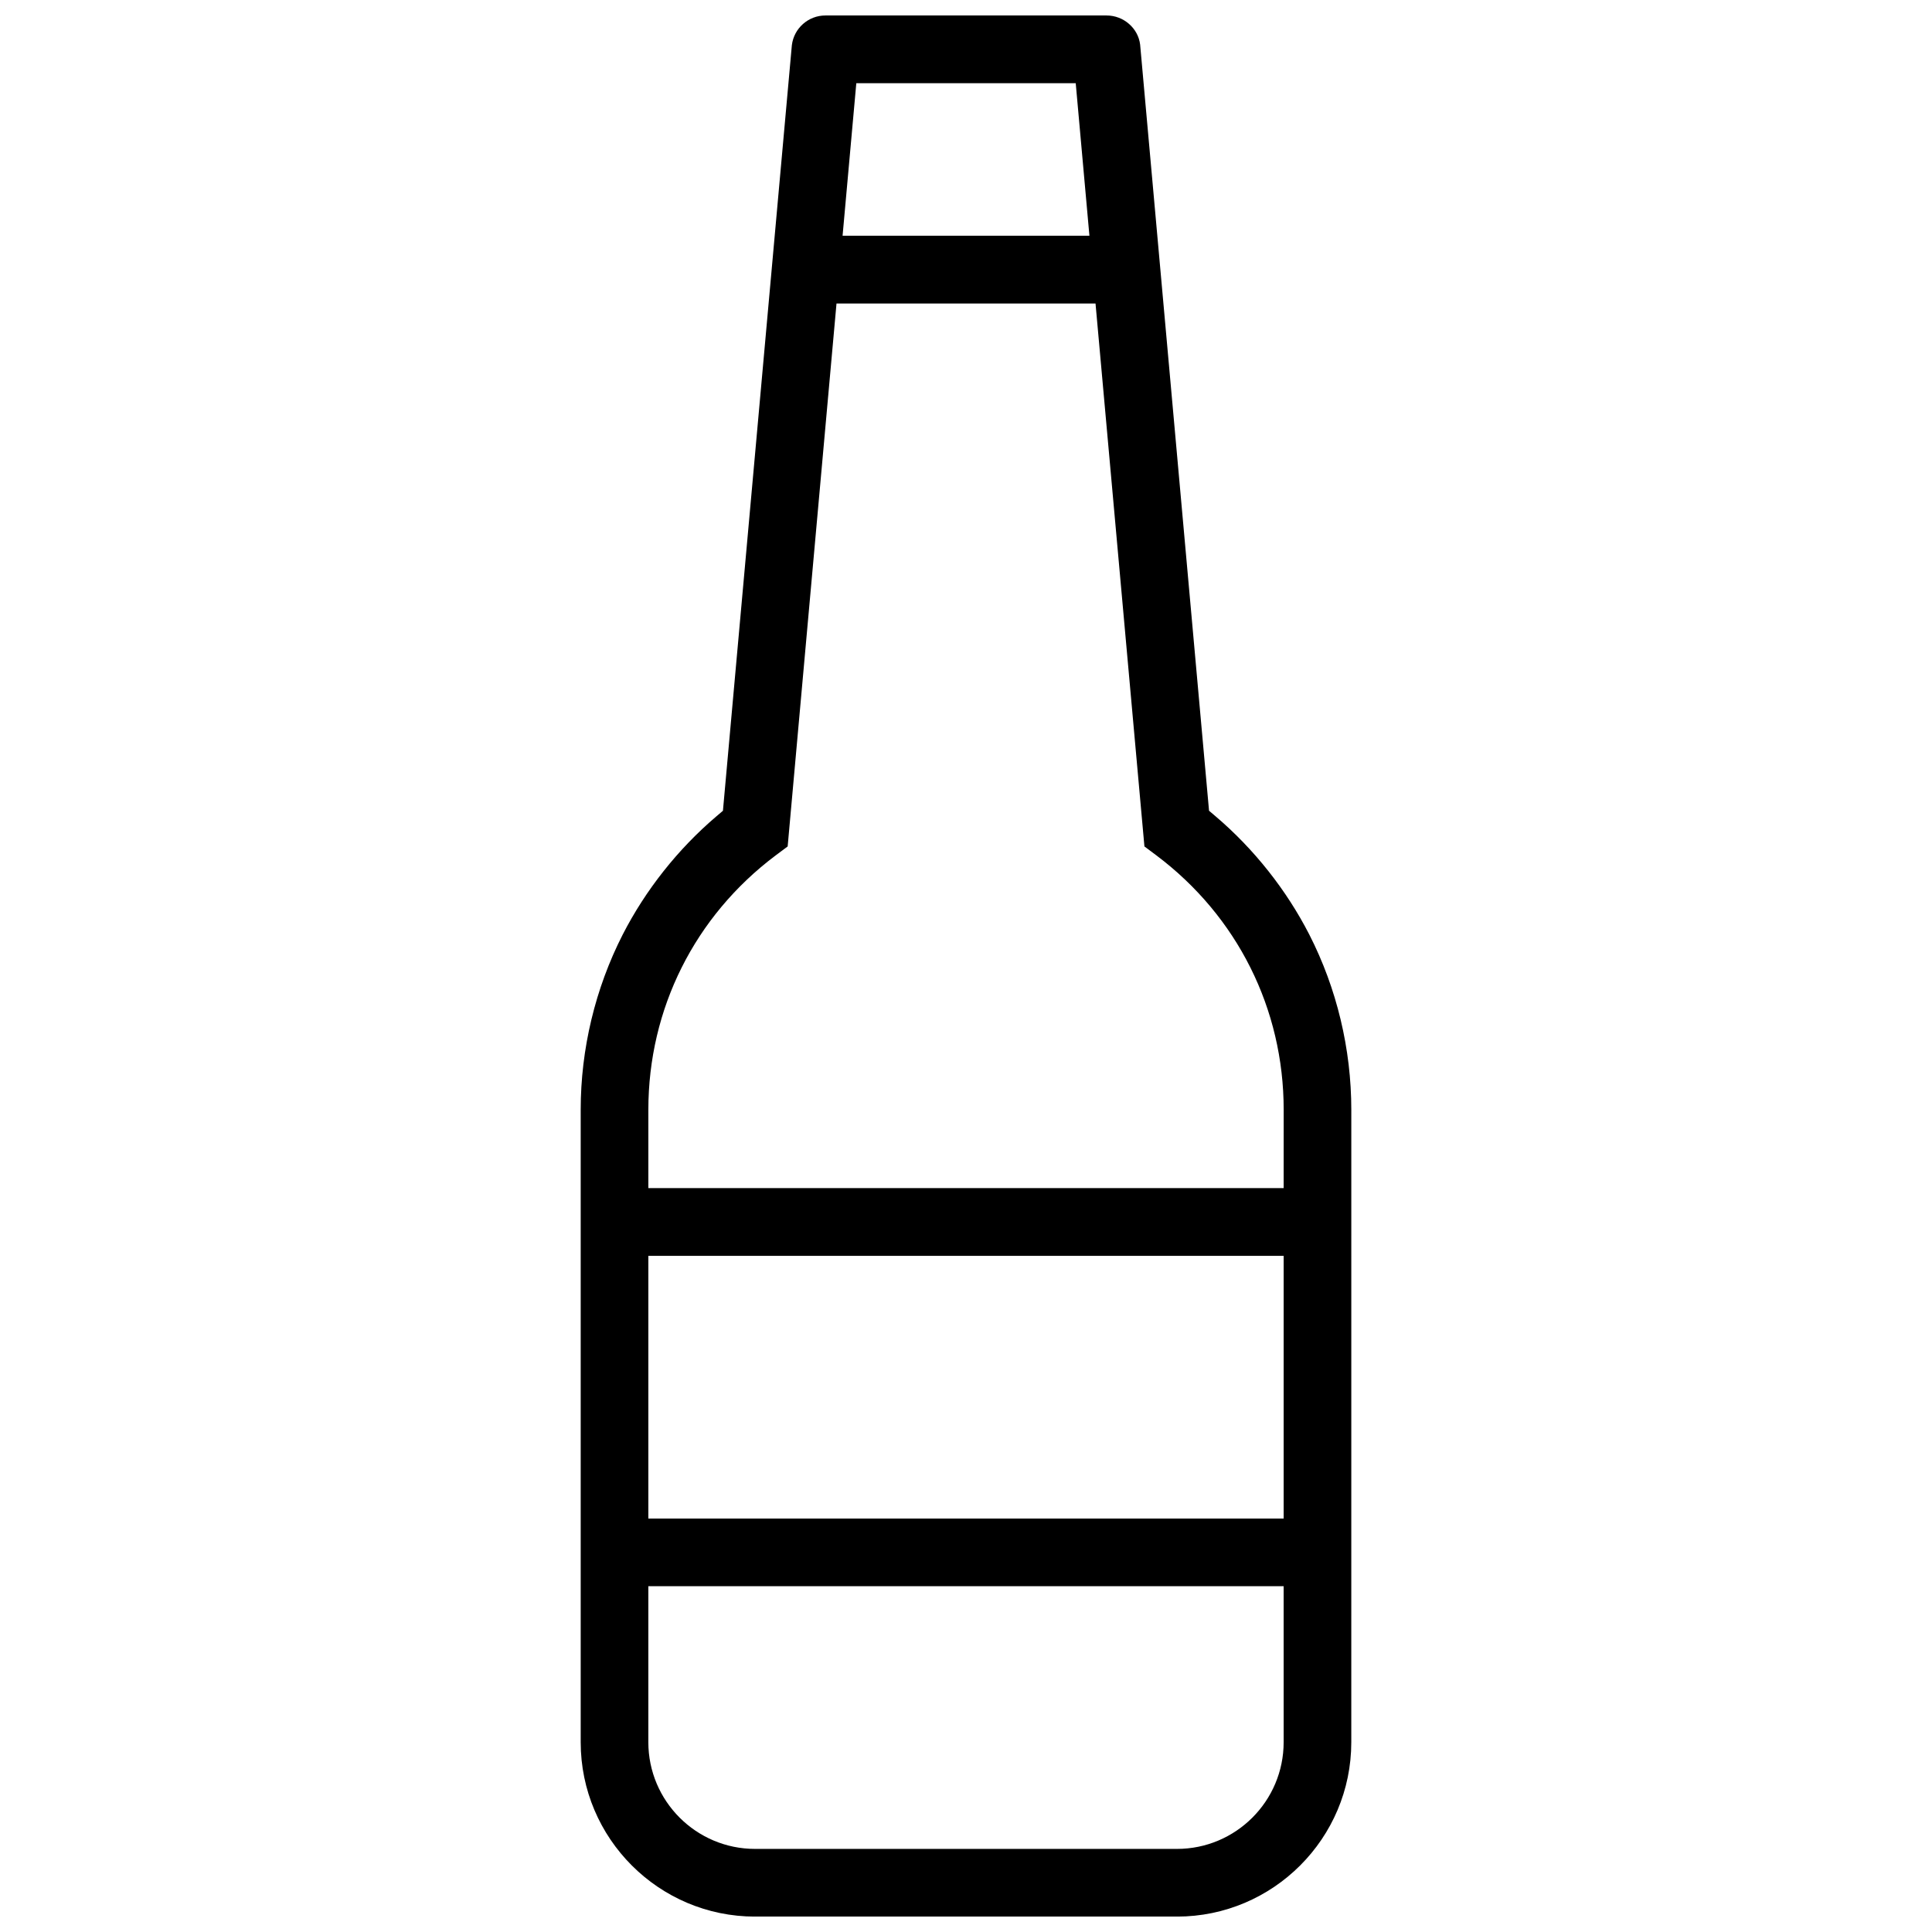 <?xml version="1.0" encoding="UTF-8"?>
<!-- The Best Svg Icon site in the world: iconSvg.co, Visit us! https://iconsvg.co -->
<svg width="800px" height="800px" version="1.1" viewBox="144 144 512 512" xmlns="http://www.w3.org/2000/svg">
 <defs>
  <clipPath id="a">
   <path d="m297 148.09h206v503.81h-206z"/>
  </clipPath>
 </defs>
 <g clip-path="url(#a)">
  <path d="m502.11 438.1c0-16.113-3.844-32.164-11.133-46.434-6.059-11.809-14.621-22.648-24.816-31.32l-1.754-1.492-18.262-203.05c-0.523-4.305-4.352-7.703-8.891-7.703h-74.516c-4.527 0-8.348 3.398-8.887 7.871l-18.266 202.89-1.754 1.492c-10.188 8.672-18.758 19.512-24.809 31.32-7.281 14.27-11.133 30.32-11.133 46.434v167.59c0 25.492 20.727 46.219 46.203 46.219h111.81c25.477 0 46.203-20.727 46.203-46.219zm-131.18-272.05h58.148l3.629 40.422h-65.414zm113.25 439.64c0 15.621-12.684 28.289-28.273 28.289h-111.81c-15.59 0-28.281-12.668-28.281-28.289v-41.328h168.36l0.004 41.328zm0-59.258h-168.36v-69.617h168.36zm0-87.574h-168.36v-20.758c0-26.754 12.293-51.293 33.727-67.402l3.191-2.383 12.945-143.89h68.641l12.961 143.89 3.184 2.383c21.434 16.113 33.719 40.652 33.719 67.402z"/>
 </g>
</svg>